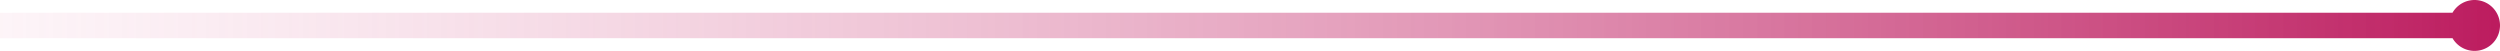 <svg xmlns="http://www.w3.org/2000/svg" xmlns:xlink="http://www.w3.org/1999/xlink" width="393" height="8" viewBox="0 0 393 8">
  <defs>
    <linearGradient id="linear-gradient" x1="1.006" y1="0.5" x2="0" y2="0.5" gradientUnits="objectBoundingBox">
      <stop offset="0" stop-color="#bb185c"/>
      <stop offset="1" stop-color="#f8d9e6" stop-opacity="0.282"/>
    </linearGradient>
  </defs>
  <path id="Union_1" data-name="Union 1" d="M385.536,6H0V2H385.535a4,4,0,1,1,0,4Z" fill="url(#linear-gradient)"/>
</svg>
